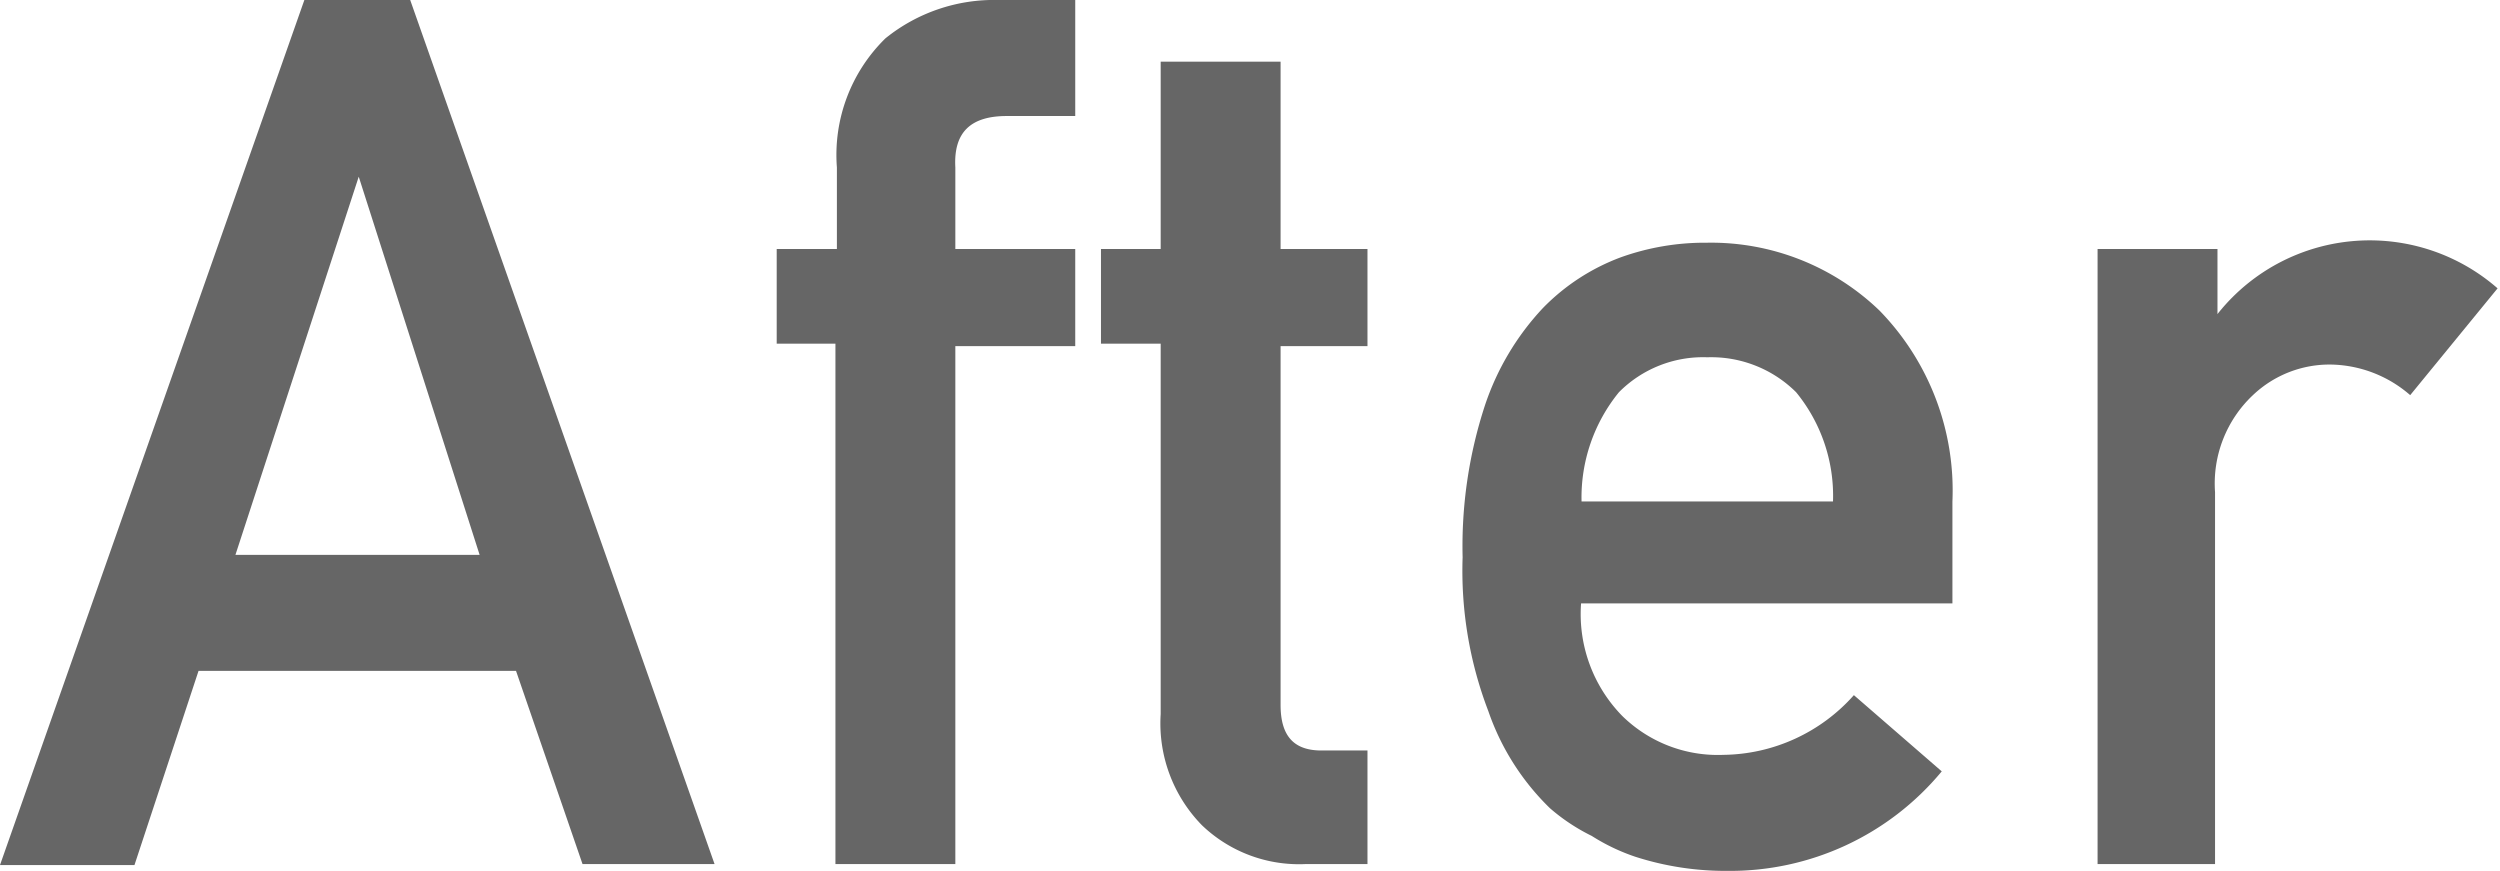 <svg xmlns="http://www.w3.org/2000/svg" viewBox="0 0 51.5 17.94"><defs><style>.cls-1{fill:#666;}</style></defs><g id="Layer_2" data-name="Layer 2"><g id="内容"><path class="cls-1" d="M10.63,13.82H4.09l-1.32,4H0L6.27,0H8.45l6.27,17.8H12Zm-.75-2.39L7.39,3.64h0L4.85,11.43Z"/><path class="cls-1" d="M17.21,7.08H16V5.13h1.24V3.45a3.36,3.36,0,0,1,1-2.66A3.56,3.56,0,0,1,20.56,0h1.59V2.39H20.74c-.74,0-1.1.33-1.06,1.06V5.13h2.47v2H19.68V17.8H17.21Z"/><path class="cls-1" d="M23.91,1.27h2.47V5.13h1.79v2H26.38v7.39c0,.64.27.95.87.94h.92V17.8H26.89A2.89,2.89,0,0,1,24.76,17a3,3,0,0,1-.85-2.29V7.08H22.68V5.13h1.23Z"/><path class="cls-1" d="M32.57,12.43a3,3,0,0,0,.85,2.32,2.81,2.81,0,0,0,2.08.8,3.65,3.65,0,0,0,2.69-1.23L40,15.89a5.66,5.66,0,0,1-4.42,2.05,6.06,6.06,0,0,1-1.89-.29,4.12,4.12,0,0,1-.9-.43,4,4,0,0,1-.86-.57,5.1,5.1,0,0,1-1.27-2,8.08,8.08,0,0,1-.53-3.17,9.32,9.32,0,0,1,.46-3.13,5.45,5.45,0,0,1,1.19-2A4.36,4.36,0,0,1,33.39,5.3,5.12,5.12,0,0,1,35.16,5,5,5,0,0,1,38.72,6.4a5.31,5.31,0,0,1,1.5,3.93v2.1Zm5.19-2.1A3.37,3.37,0,0,0,37,8.08a2.48,2.48,0,0,0-1.83-.72,2.44,2.44,0,0,0-1.82.72,3.43,3.43,0,0,0-.77,2.25Z"/><path class="cls-1" d="M43.21,5.13h2.47V6.47h0a4,4,0,0,1,5.77-.53l-1.8,2.2a2.55,2.55,0,0,0-1.62-.63,2.29,2.29,0,0,0-1.62.63,2.5,2.5,0,0,0-.78,2V17.8H43.21Z"/></g></g></svg>